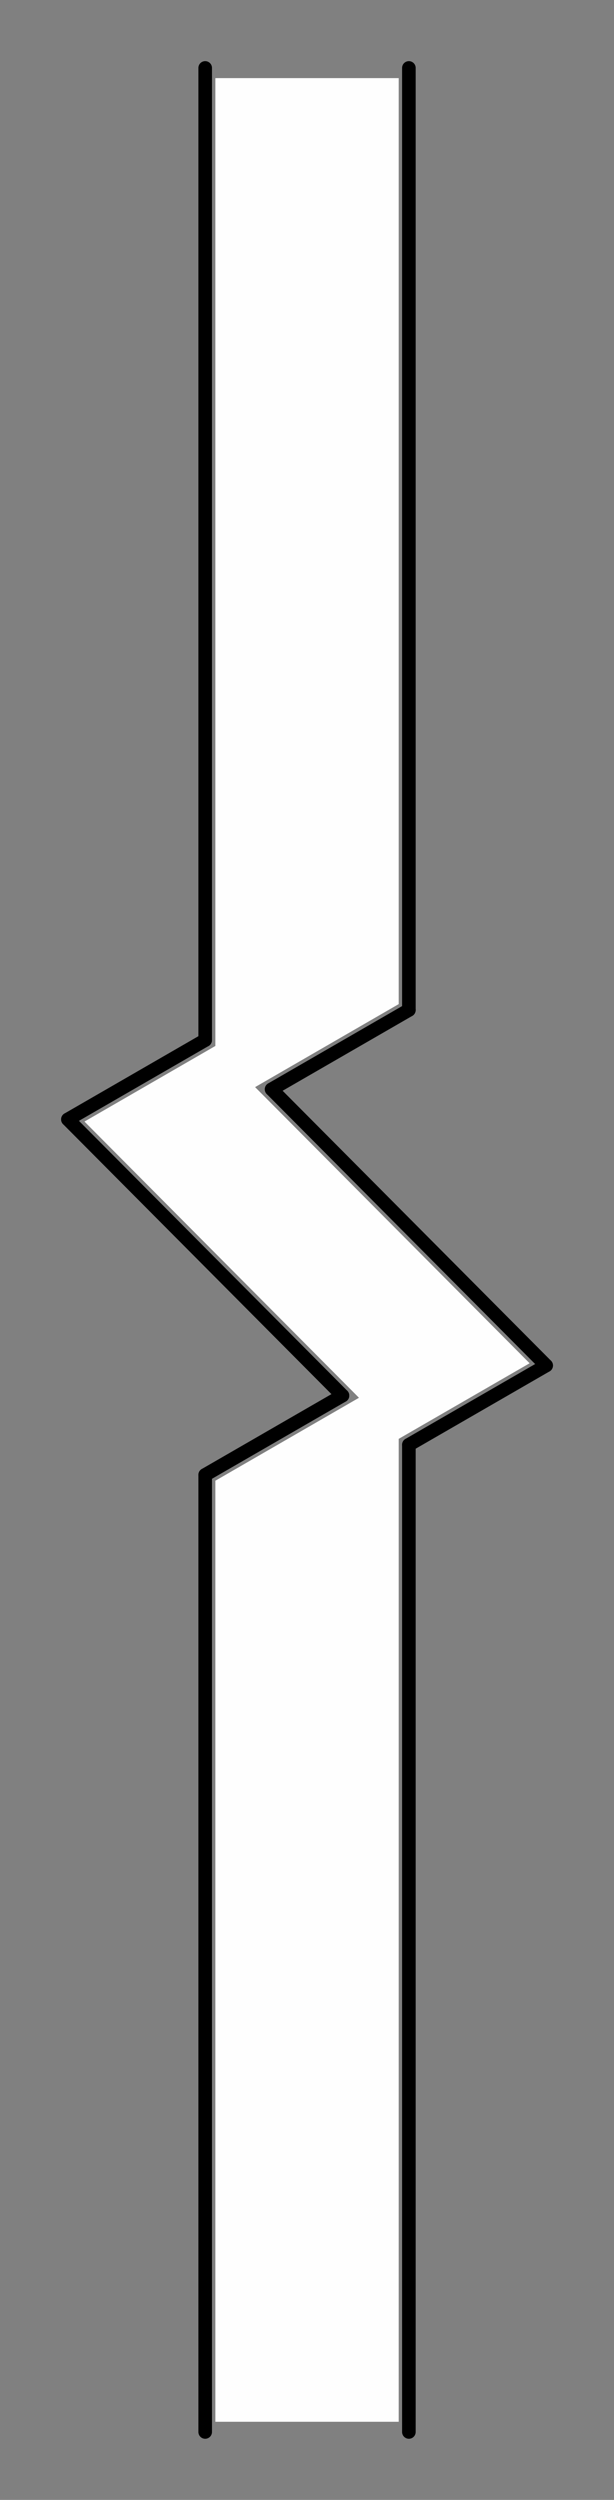 <?xml version="1.0" encoding="UTF-8"?>
<!-- 2021-08-31 17:55:41 Generated by QCAD 3.26.4.5 SVG Exporter -->
<svg width="9.043mm" height="36.8mm" viewBox="-3.022 -18.068 9.043 36.8" version="1.1" xmlns="http://www.w3.org/2000/svg" style="stroke-linecap:round;stroke-linejoin:round;fill:none">
    <rect x="-3.022" y="-18.068" width="9.043" height="36.8" fill="#808080" stroke="none"/>
    <g transform="scale(1,-1)">
        <!-- Line -->
        <path d="M0,2.757 L0,17.068 " style="stroke:#000000;stroke-width:0.2;"/>
        <!-- Line -->
        <path d="M0,-17.732 L0,-3.643 " style="stroke:#000000;stroke-width:0.2;"/>
        <!-- Line -->
        <path d="M3,3.2 L3,17.068 " style="stroke:#000000;stroke-width:0.2;"/>
        <!-- Line -->
        <path d="M3,-17.732 L3,-3.2 " style="stroke:#000000;stroke-width:0.2;"/>
        <!-- Line -->
        <path d="M0,-3.643 L2.022,-2.476 " style="stroke:#000000;stroke-width:0.2;"/>
        <!-- Line -->
        <path d="M-2.022,1.59 L0,2.757 " style="stroke:#000000;stroke-width:0.2;"/>
        <!-- Line -->
        <path d="M3,-3.2 L5.022,-2.033 " style="stroke:#000000;stroke-width:0.2;"/>
        <!-- Line -->
        <path d="M0.978,2.033 L3,3.2 " style="stroke:#000000;stroke-width:0.2;"/>
        <!-- Line -->
        <path d="M-2.022,1.59 L2.022,-2.476 " style="stroke:#000000;stroke-width:0.2;"/>
        <!-- Line -->
        <path d="M0.978,2.033 L5.022,-2.033 " style="stroke:#000000;stroke-width:0.2;"/>
        <!-- Hatch -->
        <path d="M0.15,16.918 L2.85,16.918 L2.85,3.287 L0.735,2.065 L4.778,-2 L2.85,-3.113 L2.85,-17.582 L0.15,-17.582 L0.15,-3.729 L2.265,-2.508 L-1.778,1.558 L0.15,2.671 Z" style="fill:#fefefe;fill-rule:evenodd;"/>
    </g>
</svg>
